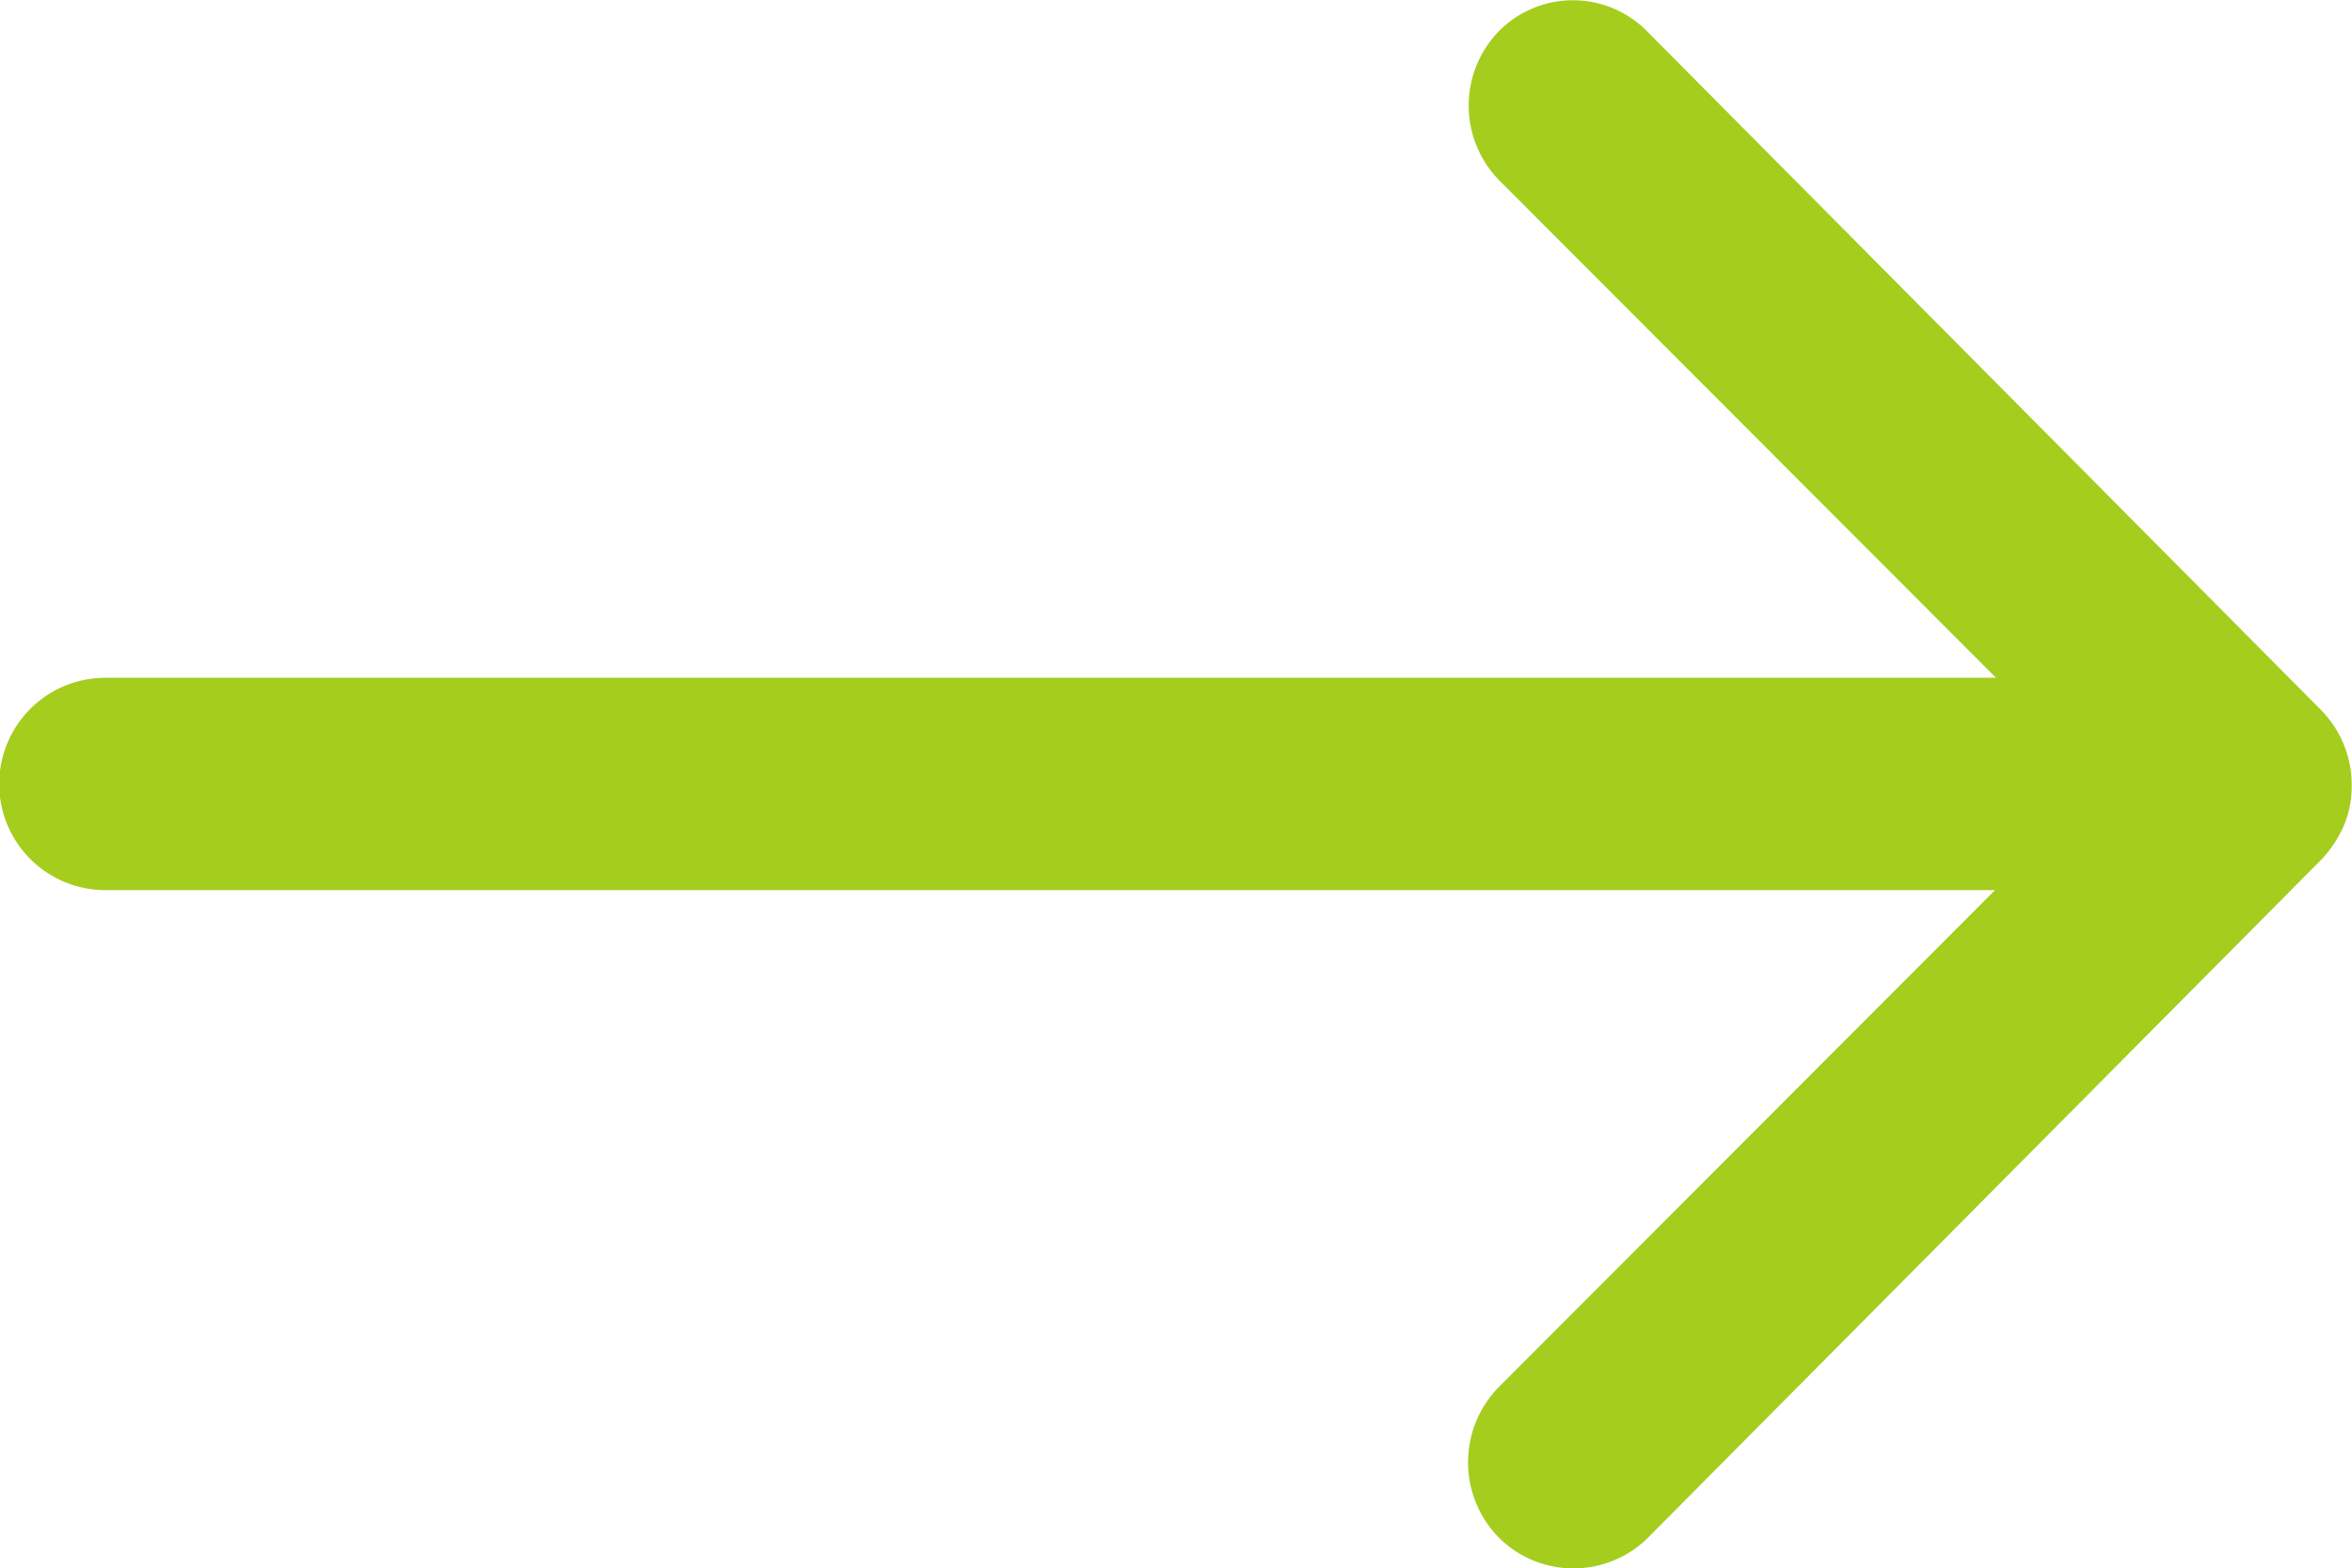 <svg xmlns="http://www.w3.org/2000/svg" width="29.987" height="20" viewBox="0 0 29.987 20">
  <path id="icon-ionic-ios_arrow_round_forward" d="M27,11.635a1.361,1.361,0,0,0-.01,1.917l6.333,6.343H9.219a1.354,1.354,0,0,0,0,2.708H33.311l-6.333,6.343a1.371,1.371,0,0,0,.01,1.917,1.349,1.349,0,0,0,1.906-.01l8.583-8.645h0a1.52,1.52,0,0,0,.281-.427,1.292,1.292,0,0,0,.1-.521,1.358,1.358,0,0,0-.385-.948l-8.583-8.645A1.327,1.327,0,0,0,27,11.635Z" transform="translate(-7.875 -11.252)" fill="#A4CD1E"/>
</svg>
